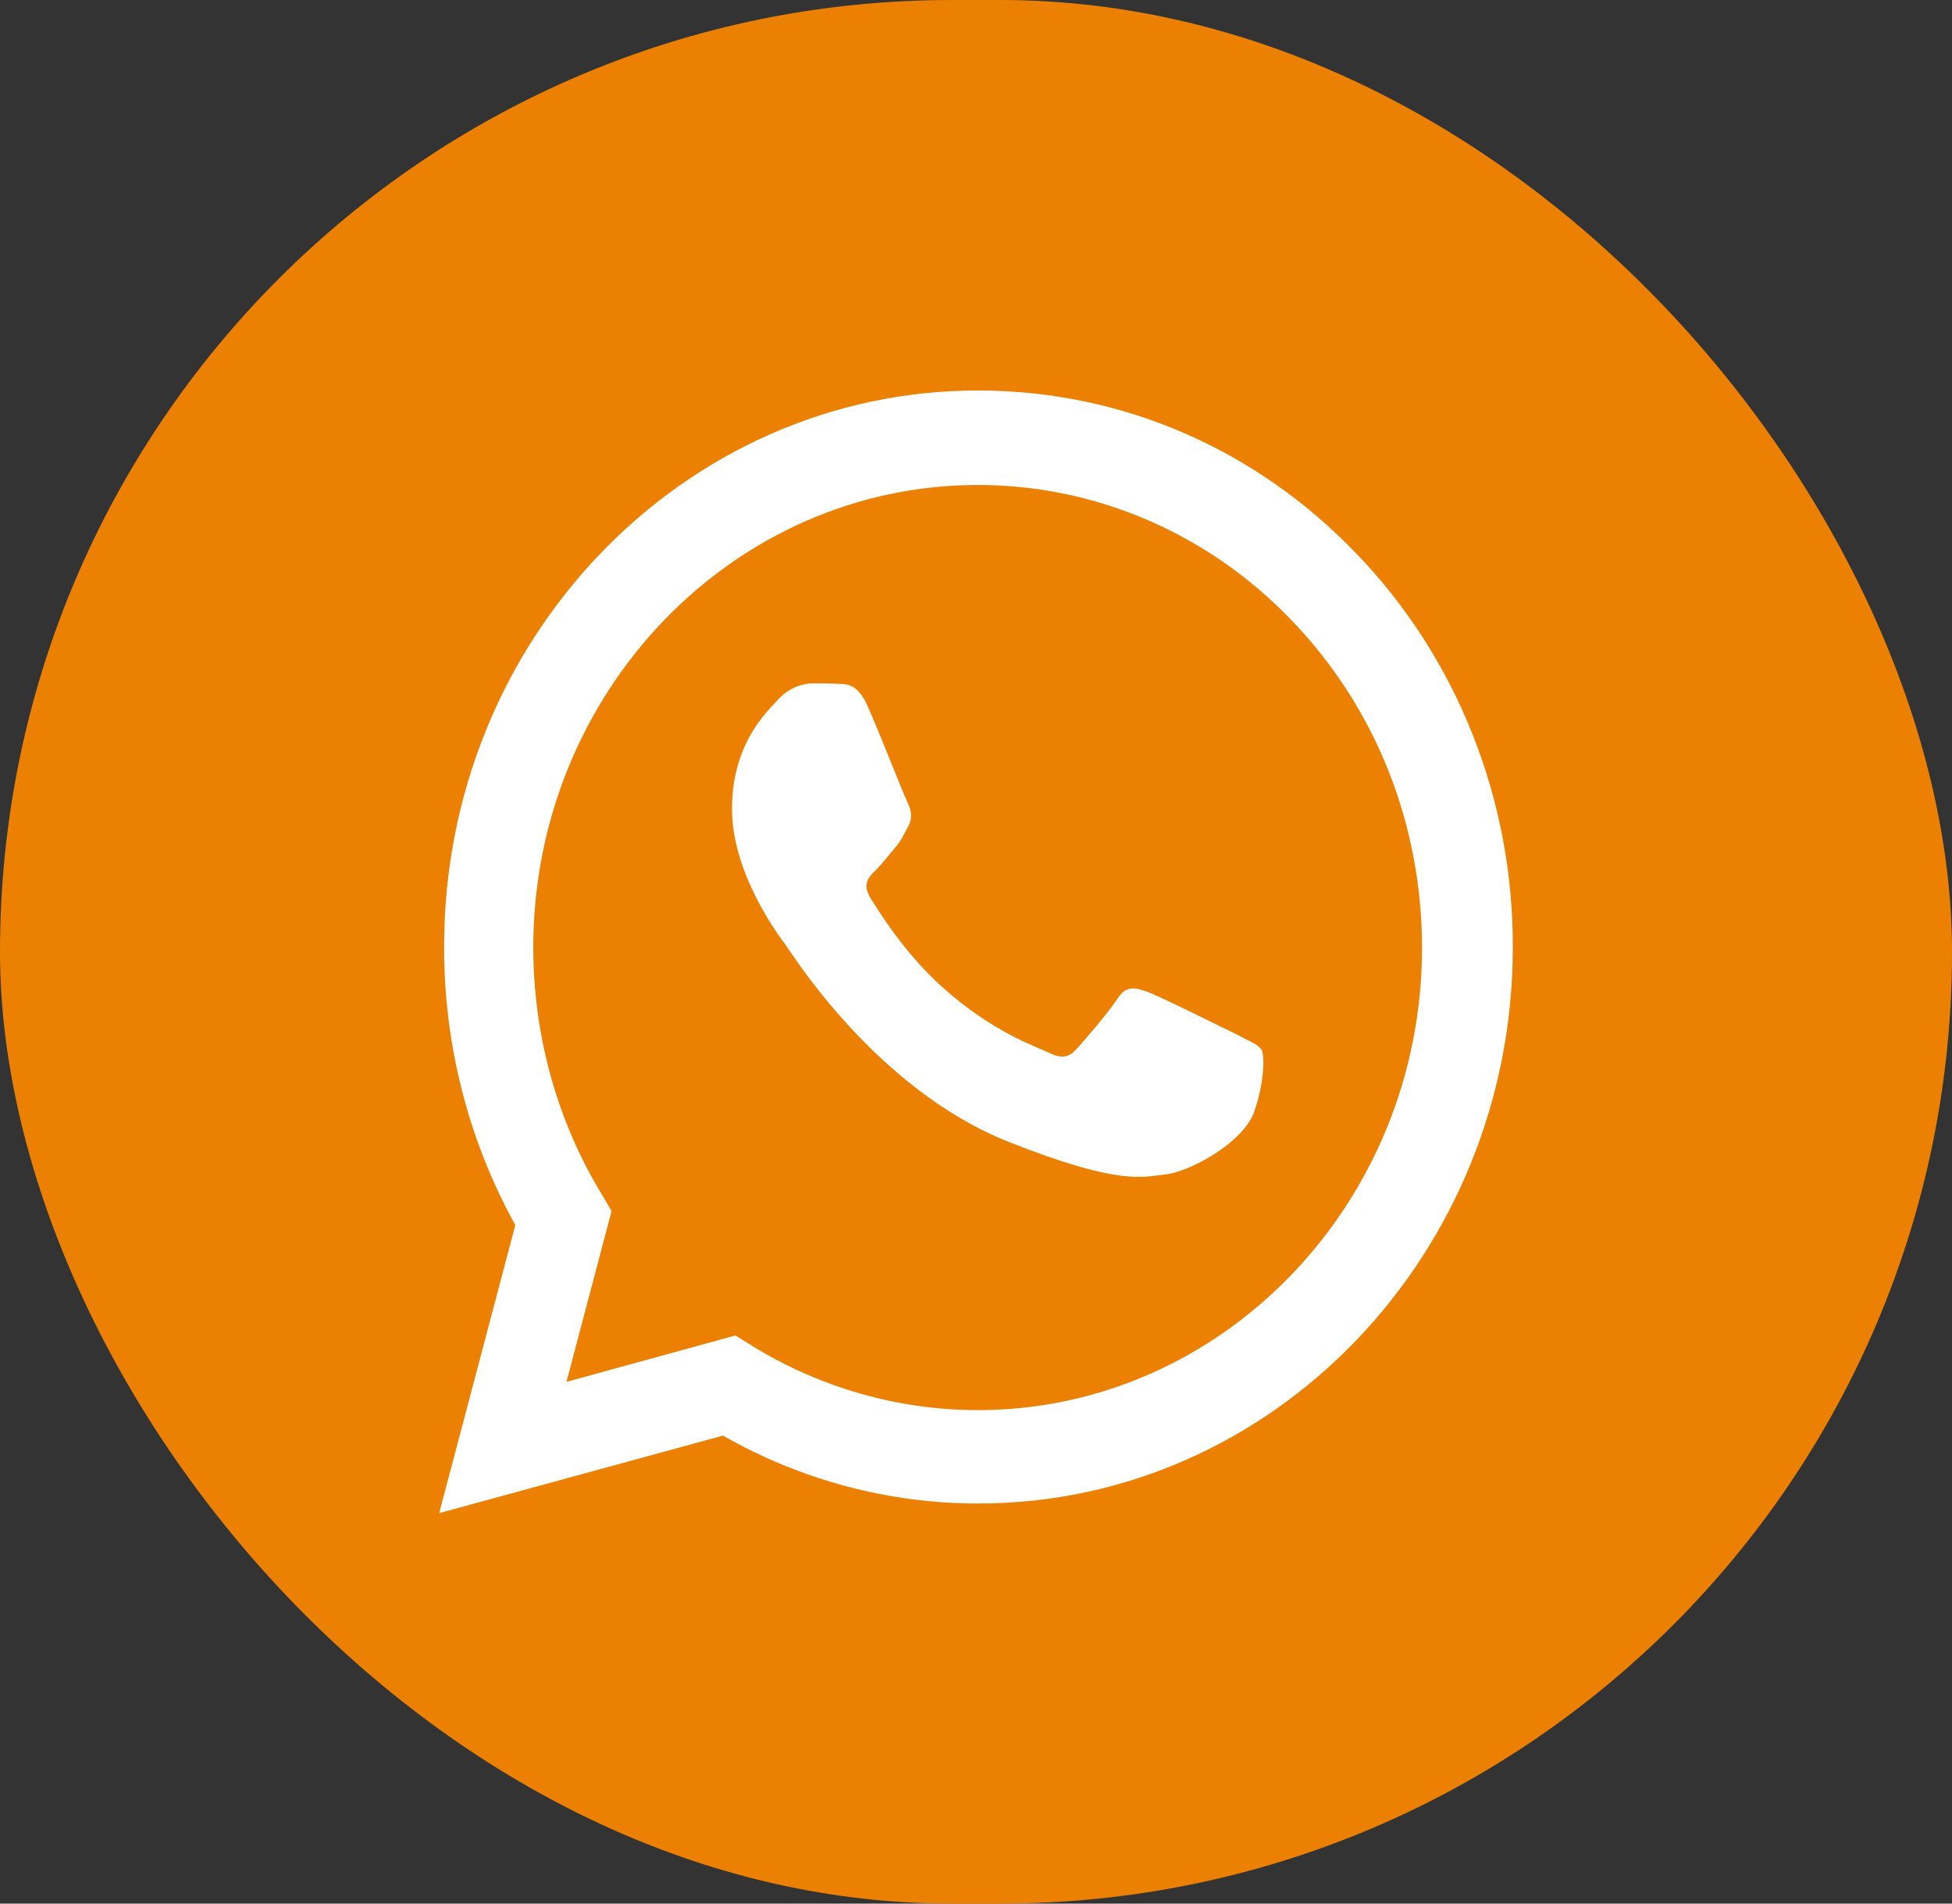 <?xml version="1.0" encoding="UTF-8"?> <svg xmlns="http://www.w3.org/2000/svg" width="40" height="39" viewBox="0 0 40 39" fill="none"><rect x="0" y="0" width="40" height="39" fill="#333333" stroke="none"/> <rect width="40" height="39" rx="19.5" fill="#EC8003"></rect> <path fill-rule="evenodd" clip-rule="evenodd" d="M17.78 14.469C17.584 14.022 17.366 14.011 17.181 14.011C17.017 14 16.842 14 16.657 14C16.483 14 16.188 14.065 15.938 14.338C15.687 14.611 15 15.255 15 16.575C15 17.896 15.959 19.172 16.09 19.347C16.221 19.521 17.944 22.314 20.671 23.395C22.939 24.29 23.397 24.115 23.888 24.06C24.378 24.006 25.469 23.417 25.698 22.784C25.916 22.162 25.916 21.616 25.851 21.507C25.786 21.398 25.6 21.332 25.338 21.191C25.065 21.06 23.757 20.405 23.506 20.318C23.255 20.231 23.081 20.187 22.906 20.449C22.732 20.722 22.219 21.322 22.056 21.496C21.903 21.671 21.74 21.693 21.478 21.561C21.205 21.431 20.344 21.147 19.318 20.231C18.522 19.521 17.988 18.637 17.824 18.376C17.672 18.103 17.802 17.961 17.944 17.83C18.064 17.71 18.217 17.514 18.348 17.361C18.478 17.207 18.522 17.088 18.62 16.913C18.707 16.739 18.664 16.575 18.599 16.444C18.533 16.324 18.021 15.004 17.78 14.469Z" fill="white"></path> <path d="M9 31L10.56 25.099C9.601 23.369 9.098 21.405 9.101 19.407C9.089 13.112 14.002 8 20.039 8C22.969 8 25.72 9.182 27.792 11.339C28.813 12.396 29.622 13.654 30.173 15.039C30.724 16.424 31.005 17.909 31 19.407C31 25.691 26.088 30.803 20.05 30.803C18.212 30.803 16.419 30.327 14.815 29.412L9 31ZM15.071 27.36L15.405 27.569C16.808 28.433 18.409 28.889 20.039 28.89C25.052 28.89 29.14 24.636 29.14 19.419C29.14 16.892 28.193 14.504 26.477 12.719C25.634 11.836 24.63 11.135 23.525 10.658C22.42 10.18 21.235 9.935 20.039 9.936C15.015 9.936 10.928 14.191 10.928 19.408C10.928 21.193 11.407 22.944 12.32 24.451L12.532 24.811L11.608 28.311L15.071 27.36Z" fill="white"></path> </svg> 